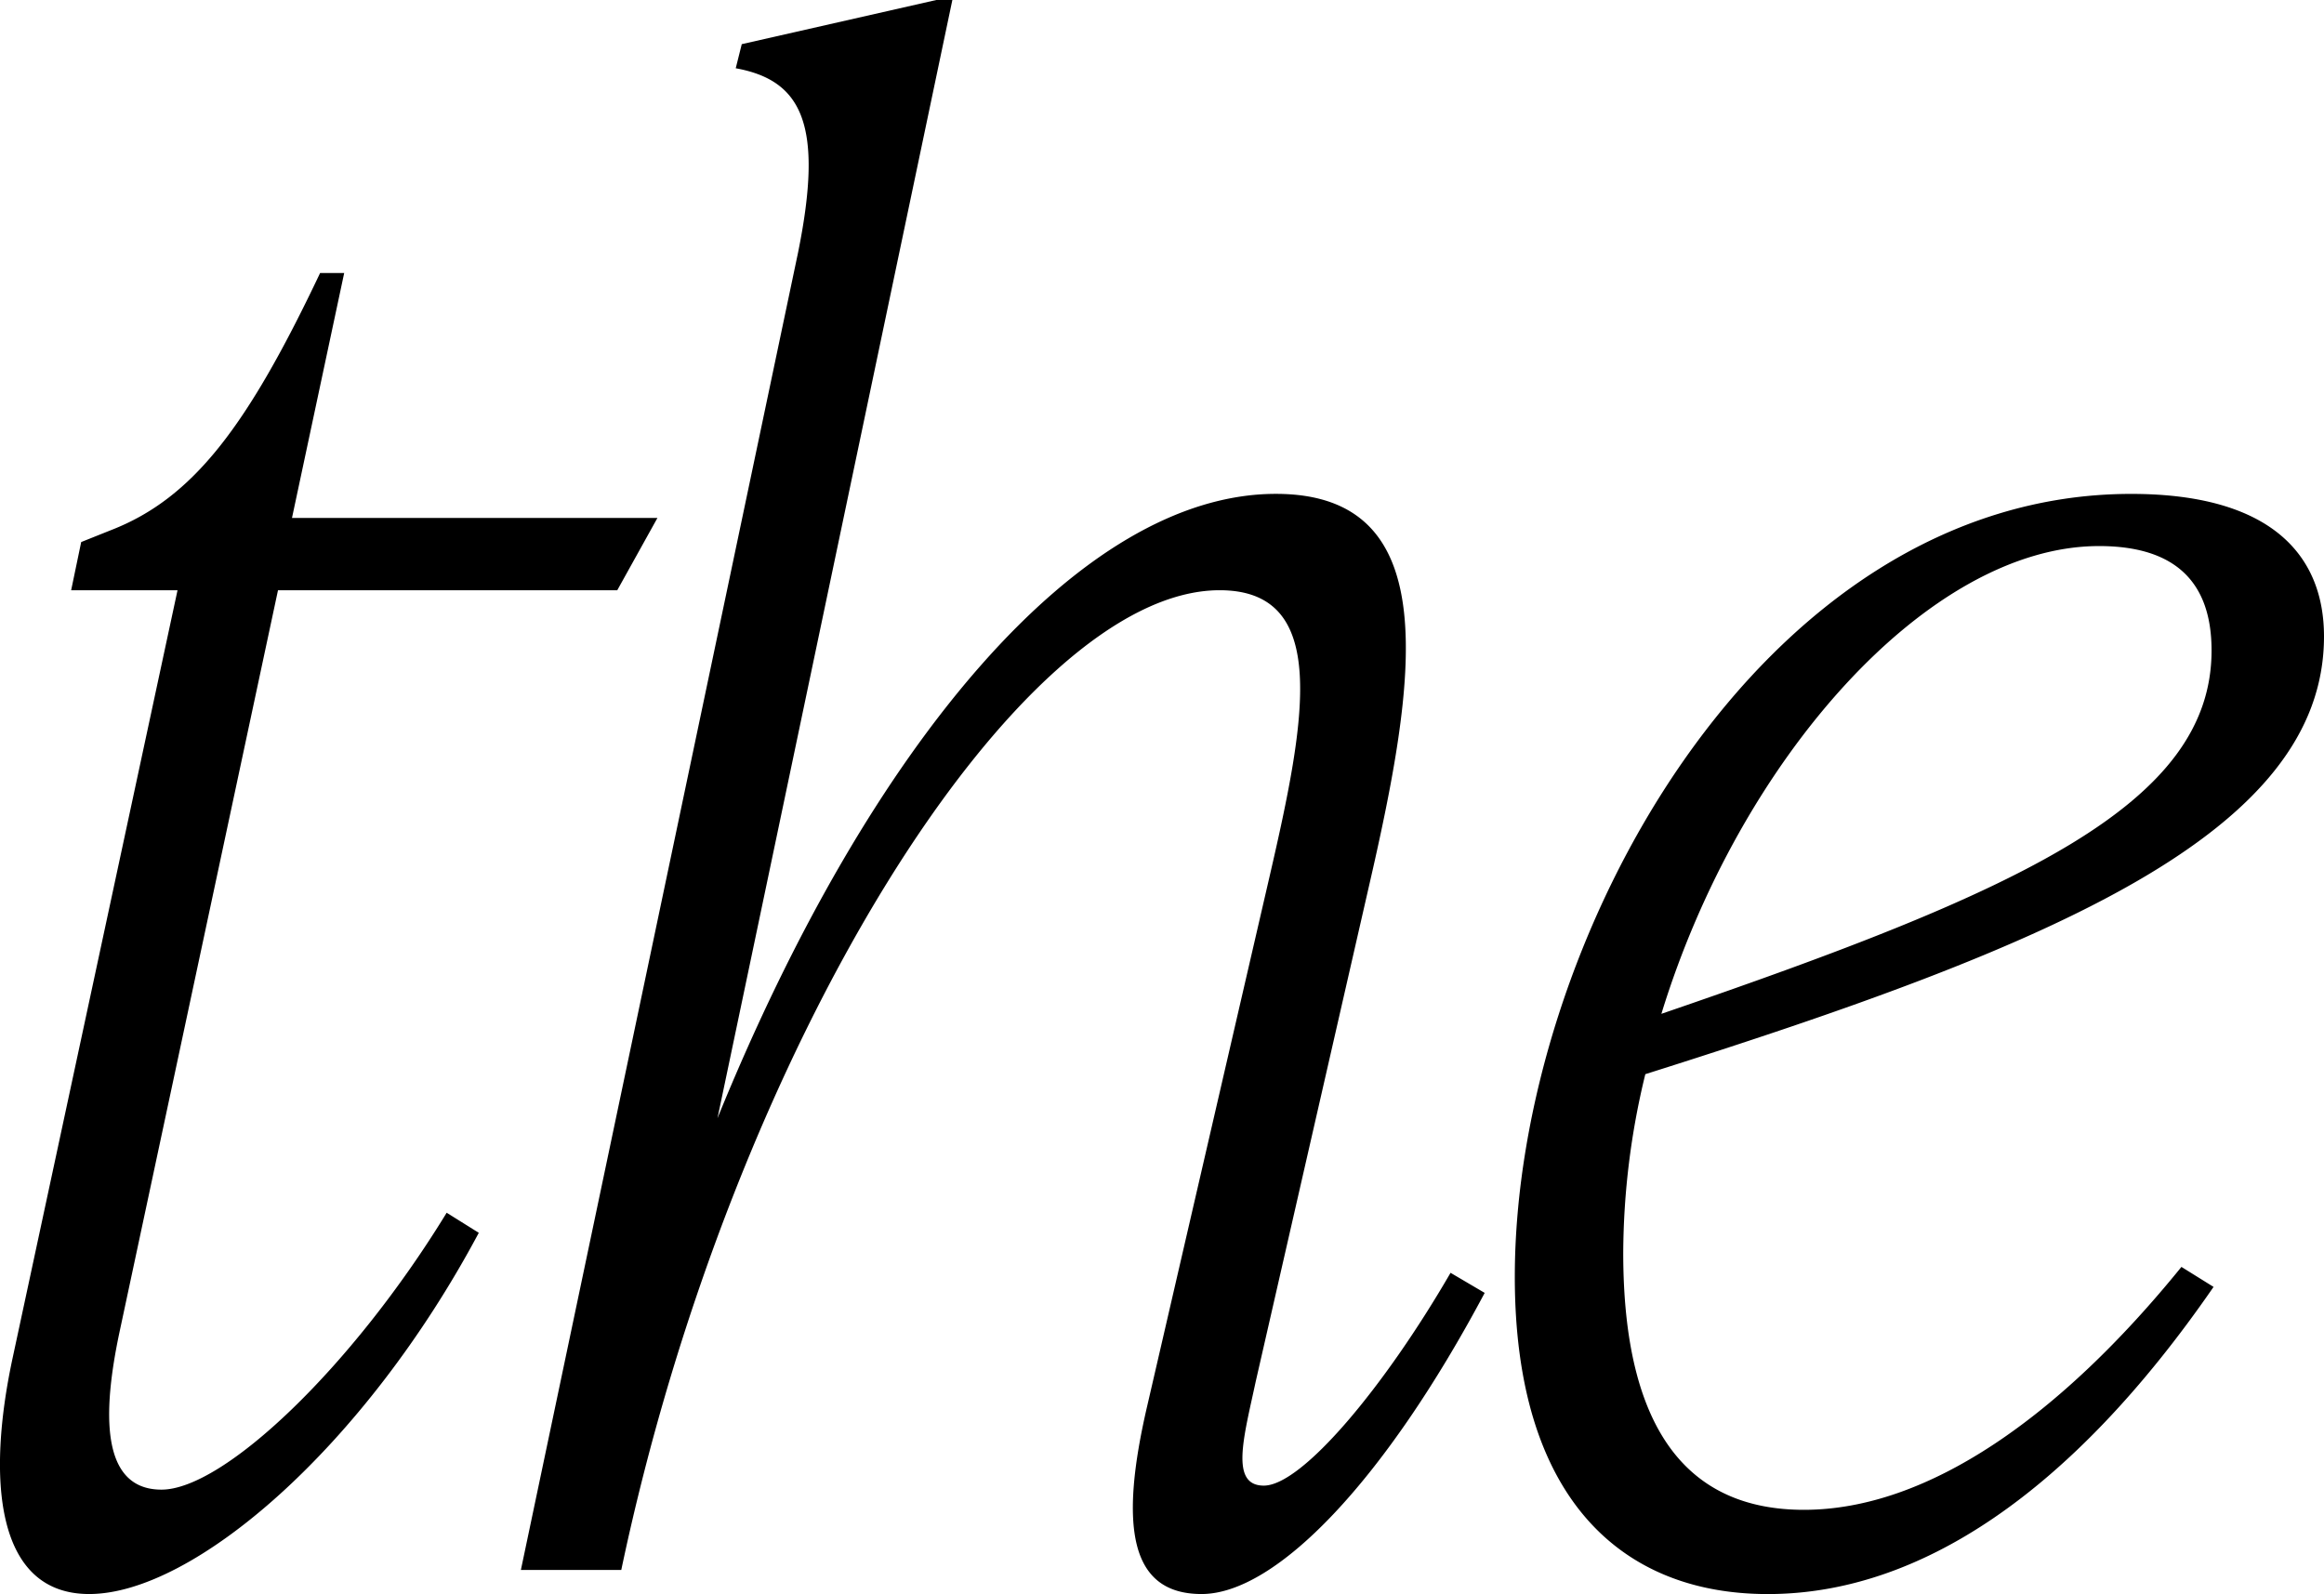 <svg xmlns="http://www.w3.org/2000/svg" width="61.343" height="42.082" viewBox="0 0 61.343 42.082">
  <path id="パス_1816" data-name="パス 1816" d="M17.755-25.864l1.06-1.908H9.169l1.378-6.466H9.911C8-30.21,6.572-28.3,4.4-27.454l-.795.318-.265,1.272H6.148L1.8-5.618C1.113-2.438,1.325.636,3.816.636,6.572.636,11.077-3.233,14.1-8.9l-.848-.53C10.759-5.353,7.367-2.12,5.724-2.12S4.187-4.24,4.611-6.254L8.8-25.864ZM39.75-7.844C38-4.823,35.828-2.226,34.821-2.226c-.9,0-.53-1.272-.212-2.756l2.968-12.985c1.272-5.512,2.067-10.441-2.438-10.441C30-28.408,24.433-21.836,20.4-11.925l6.2-29.521h-.424L21.041-40.28l-.159.636c1.749.318,2.332,1.484,1.643,4.876L15.211,0h2.65c2.915-13.833,10.494-25.864,15.794-25.864,2.915,0,2.279,3.392,1.325,7.526L31.747-4.346C31.005-1.166,31.27.636,33.178.636c1.961,0,4.823-2.968,7.473-7.95Zm23.055-16.8c0-2.173-1.431-3.763-5.088-3.763-9.805,0-16.271,11.872-16.271,20.67,0,5.777,2.756,8.374,6.678,8.374,3.975,0,8-2.65,11.766-8.109L59.042-8c-3.18,3.922-6.678,6.413-9.964,6.413-3.074,0-4.77-2.12-4.77-6.784a20.166,20.166,0,0,1,.583-4.717C55.65-16.483,62.805-19.451,62.805-24.645ZM56.869-27.03c2.014,0,2.968.954,2.968,2.756,0,4.081-5.088,6.36-14.522,9.593C47.382-21.412,52.364-27.03,56.869-27.03Z" transform="translate(-1.462 41.446)"/>
</svg>
